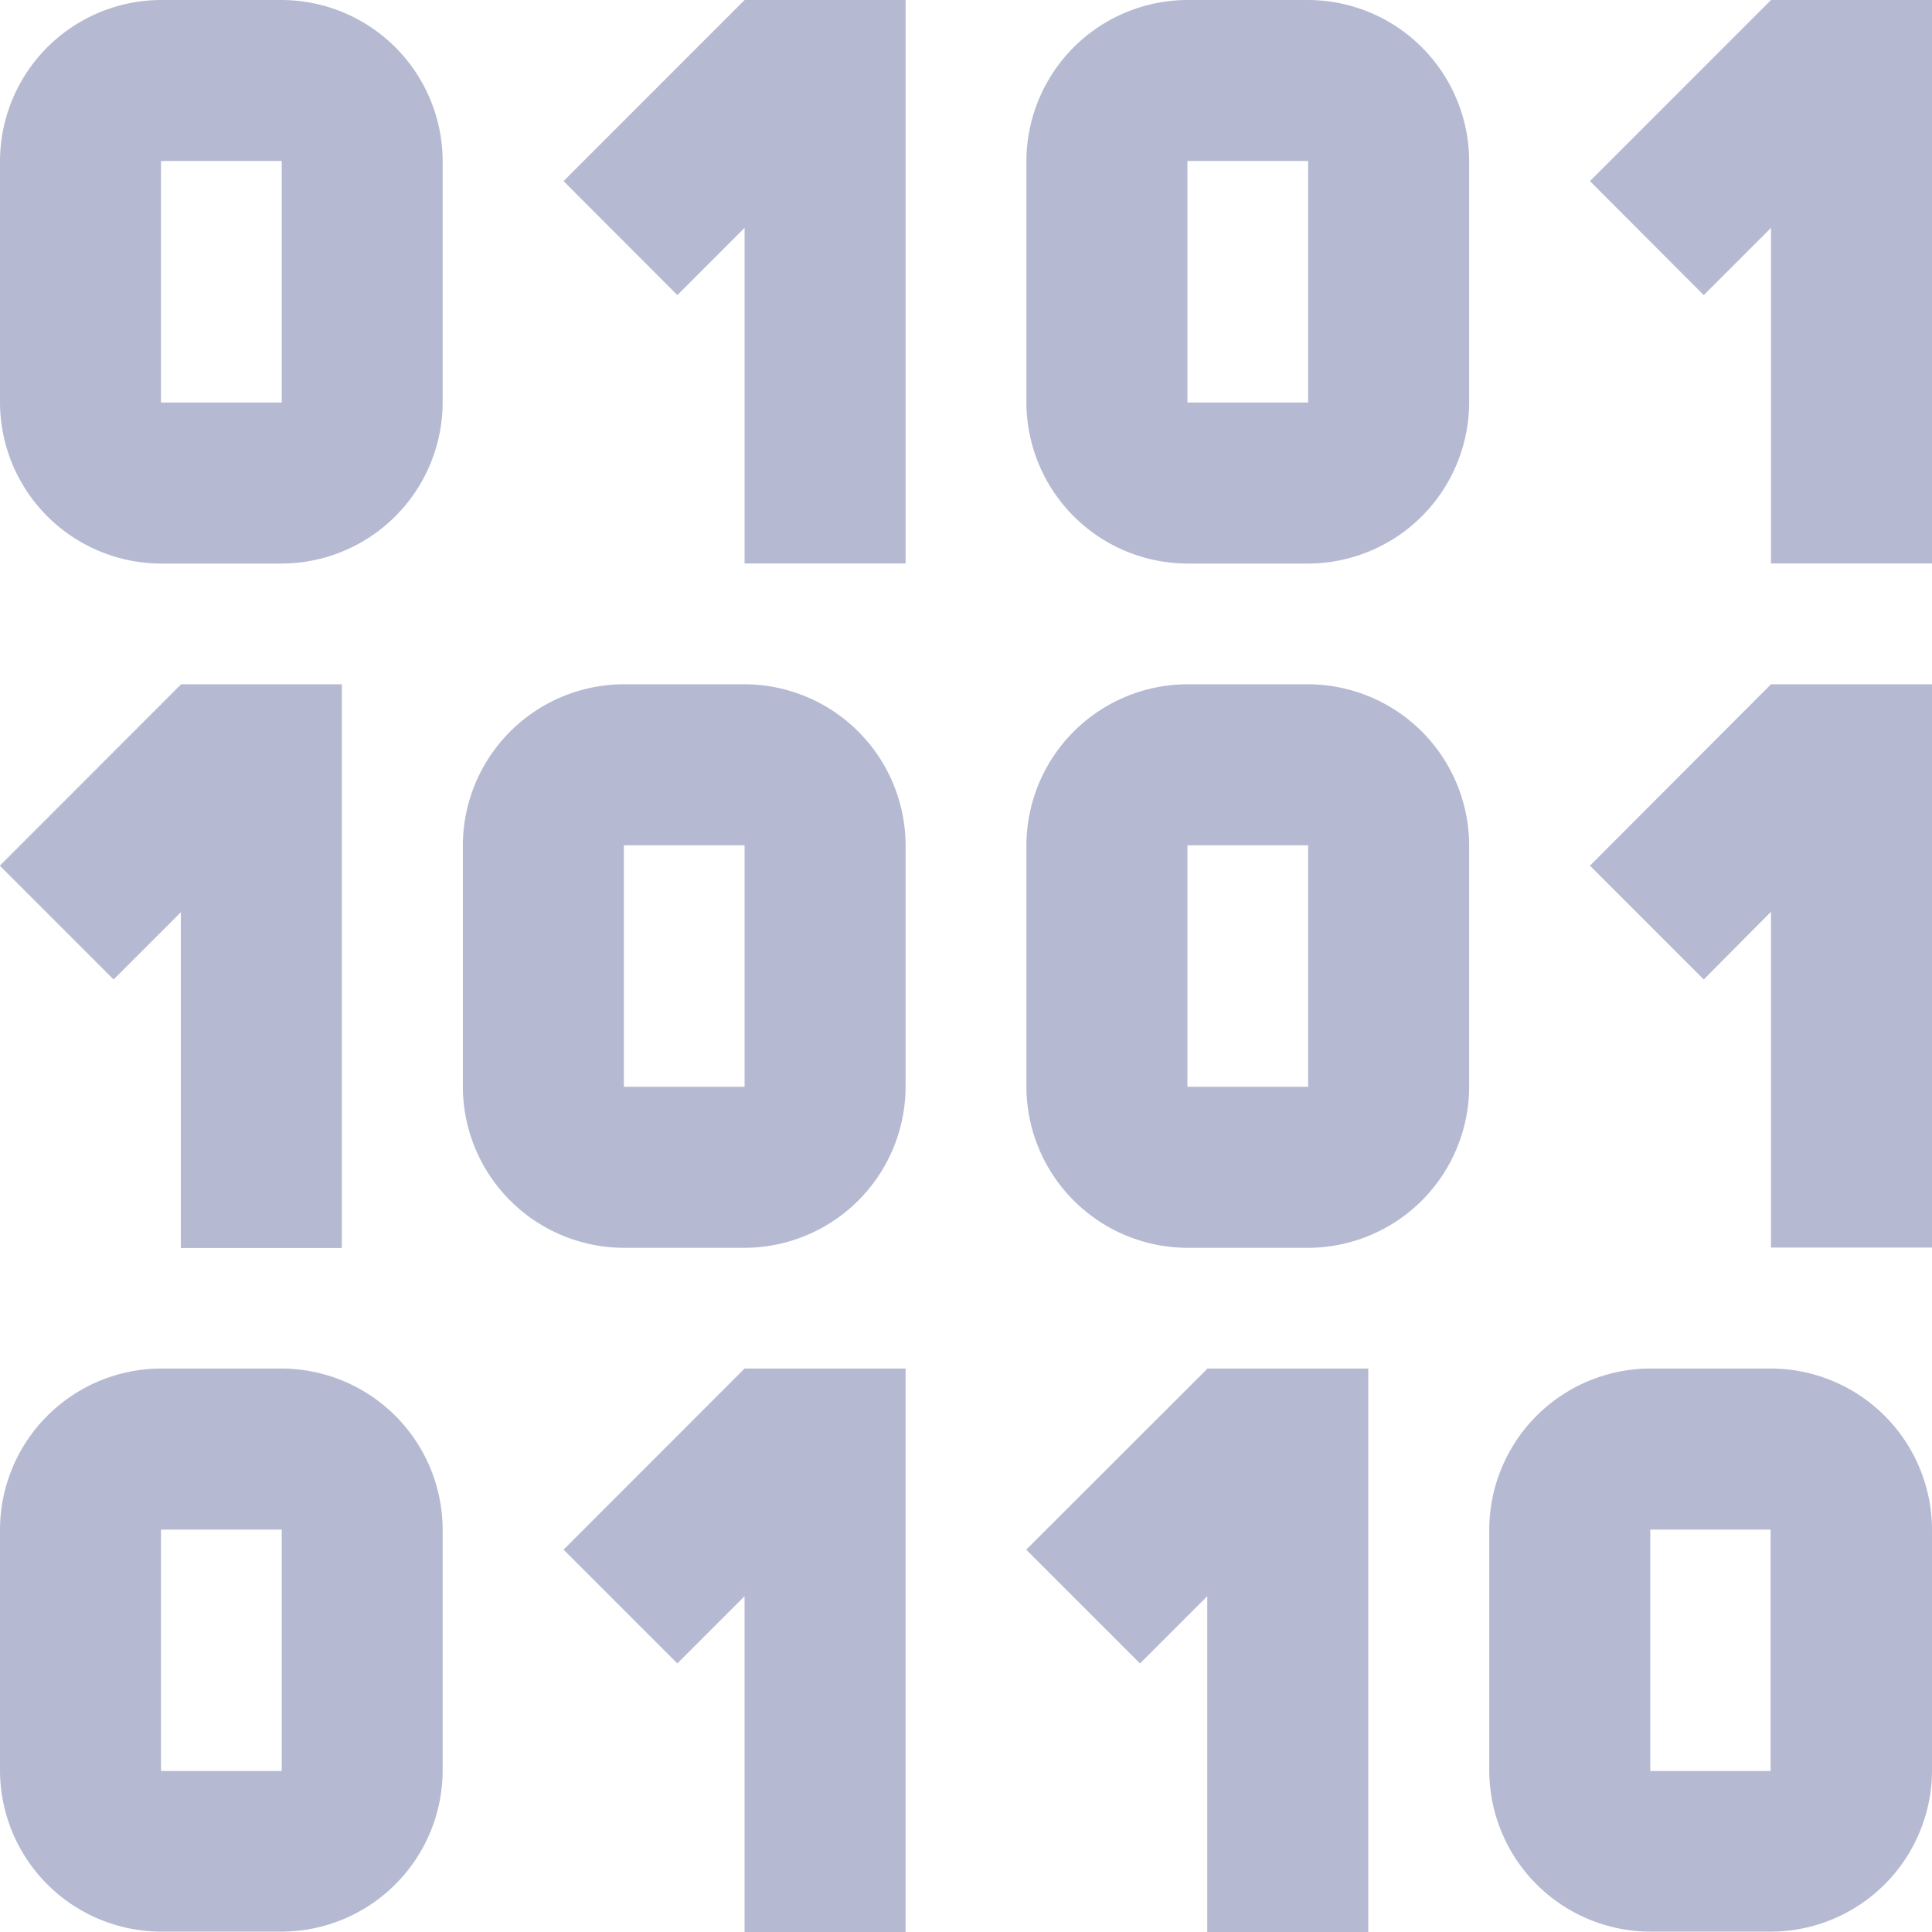 <svg id="binary" xmlns="http://www.w3.org/2000/svg" width="20.95" height="20.95" viewBox="0 0 20.95 20.95">
  <path id="Path_19" data-name="Path 19" d="M13.055,10H11.746A1.751,1.751,0,0,0,10,11.746v2.619a1.751,1.751,0,0,0,1.746,1.746h1.309A1.751,1.751,0,0,0,14.8,14.365V11.746A1.751,1.751,0,0,0,13.055,10Zm0,4.365H11.746V11.746h1.309ZM24.185,10H22.876a1.751,1.751,0,0,0-1.746,1.746v2.619a1.751,1.751,0,0,0,1.746,1.746h1.309a1.751,1.751,0,0,0,1.746-1.746V11.746A1.751,1.751,0,0,0,24.185,10Zm0,4.365H22.876V11.746h1.309ZM18.074,17.42H16.765a1.751,1.751,0,0,0-1.746,1.746v2.619a1.751,1.751,0,0,0,1.746,1.746h1.309a1.751,1.751,0,0,0,1.746-1.746V19.166A1.751,1.751,0,0,0,18.074,17.42Zm0,4.365H16.765V19.166h1.309Zm6.111-4.365H22.876a1.751,1.751,0,0,0-1.746,1.746v2.619a1.751,1.751,0,0,0,1.746,1.746h1.309a1.751,1.751,0,0,0,1.746-1.746V19.166A1.751,1.751,0,0,0,24.185,17.42Zm0,4.365H22.876V19.166h1.309ZM13.055,24.84H11.746A1.751,1.751,0,0,0,10,26.586V29.2a1.751,1.751,0,0,0,1.746,1.746h1.309A1.751,1.751,0,0,0,14.8,29.2V26.586A1.751,1.751,0,0,0,13.055,24.84Zm0,4.364H11.746V26.586h1.309ZM29.2,24.84H27.895a1.751,1.751,0,0,0-1.746,1.746V29.2a1.751,1.751,0,0,0,1.746,1.746H29.2A1.751,1.751,0,0,0,30.95,29.2V26.586A1.751,1.751,0,0,0,29.2,24.84Zm0,4.364H27.895V26.586H29.2Z" transform="translate(-10 -10)" fill="#b5bad2"/>
  <path id="Path_20" data-name="Path 20" d="M35.3,10l-1.963,1.964L34.571,13.2l.729-.729V16.11h1.746V10Z" transform="translate(-27.226 -10)" fill="#b5bad2"/>
  <path id="Path_21" data-name="Path 21" d="M11.966,38.333,10,40.3l1.234,1.234.729-.729v3.641h1.746V38.333Z" transform="translate(-10.002 -30.913)" fill="#b5bad2"/>
  <path id="Path_22" data-name="Path 22" d="M35.3,66.667l-1.963,1.964,1.234,1.234.729-.729v3.641h1.746v-6.11Z" transform="translate(-27.226 -51.827)" fill="#b5bad2"/>
  <path id="Path_23" data-name="Path 23" d="M54.466,66.667,52.5,68.631l1.234,1.234.729-.729v3.641h1.746v-6.11Z" transform="translate(-41.372 -51.827)" fill="#b5bad2"/>
  <path id="Path_24" data-name="Path 24" d="M77.8,38.333,75.837,40.3l1.234,1.234L77.8,40.8v3.641h1.746V38.333Z" transform="translate(-58.596 -30.913)" fill="#b5bad2"/>
  <path id="Path_25" data-name="Path 25" d="M77.8,10l-1.963,1.964L77.071,13.2l.729-.729V16.11h1.746V10Z" transform="translate(-58.596 -10)" fill="#b5bad2"/>
</svg>
